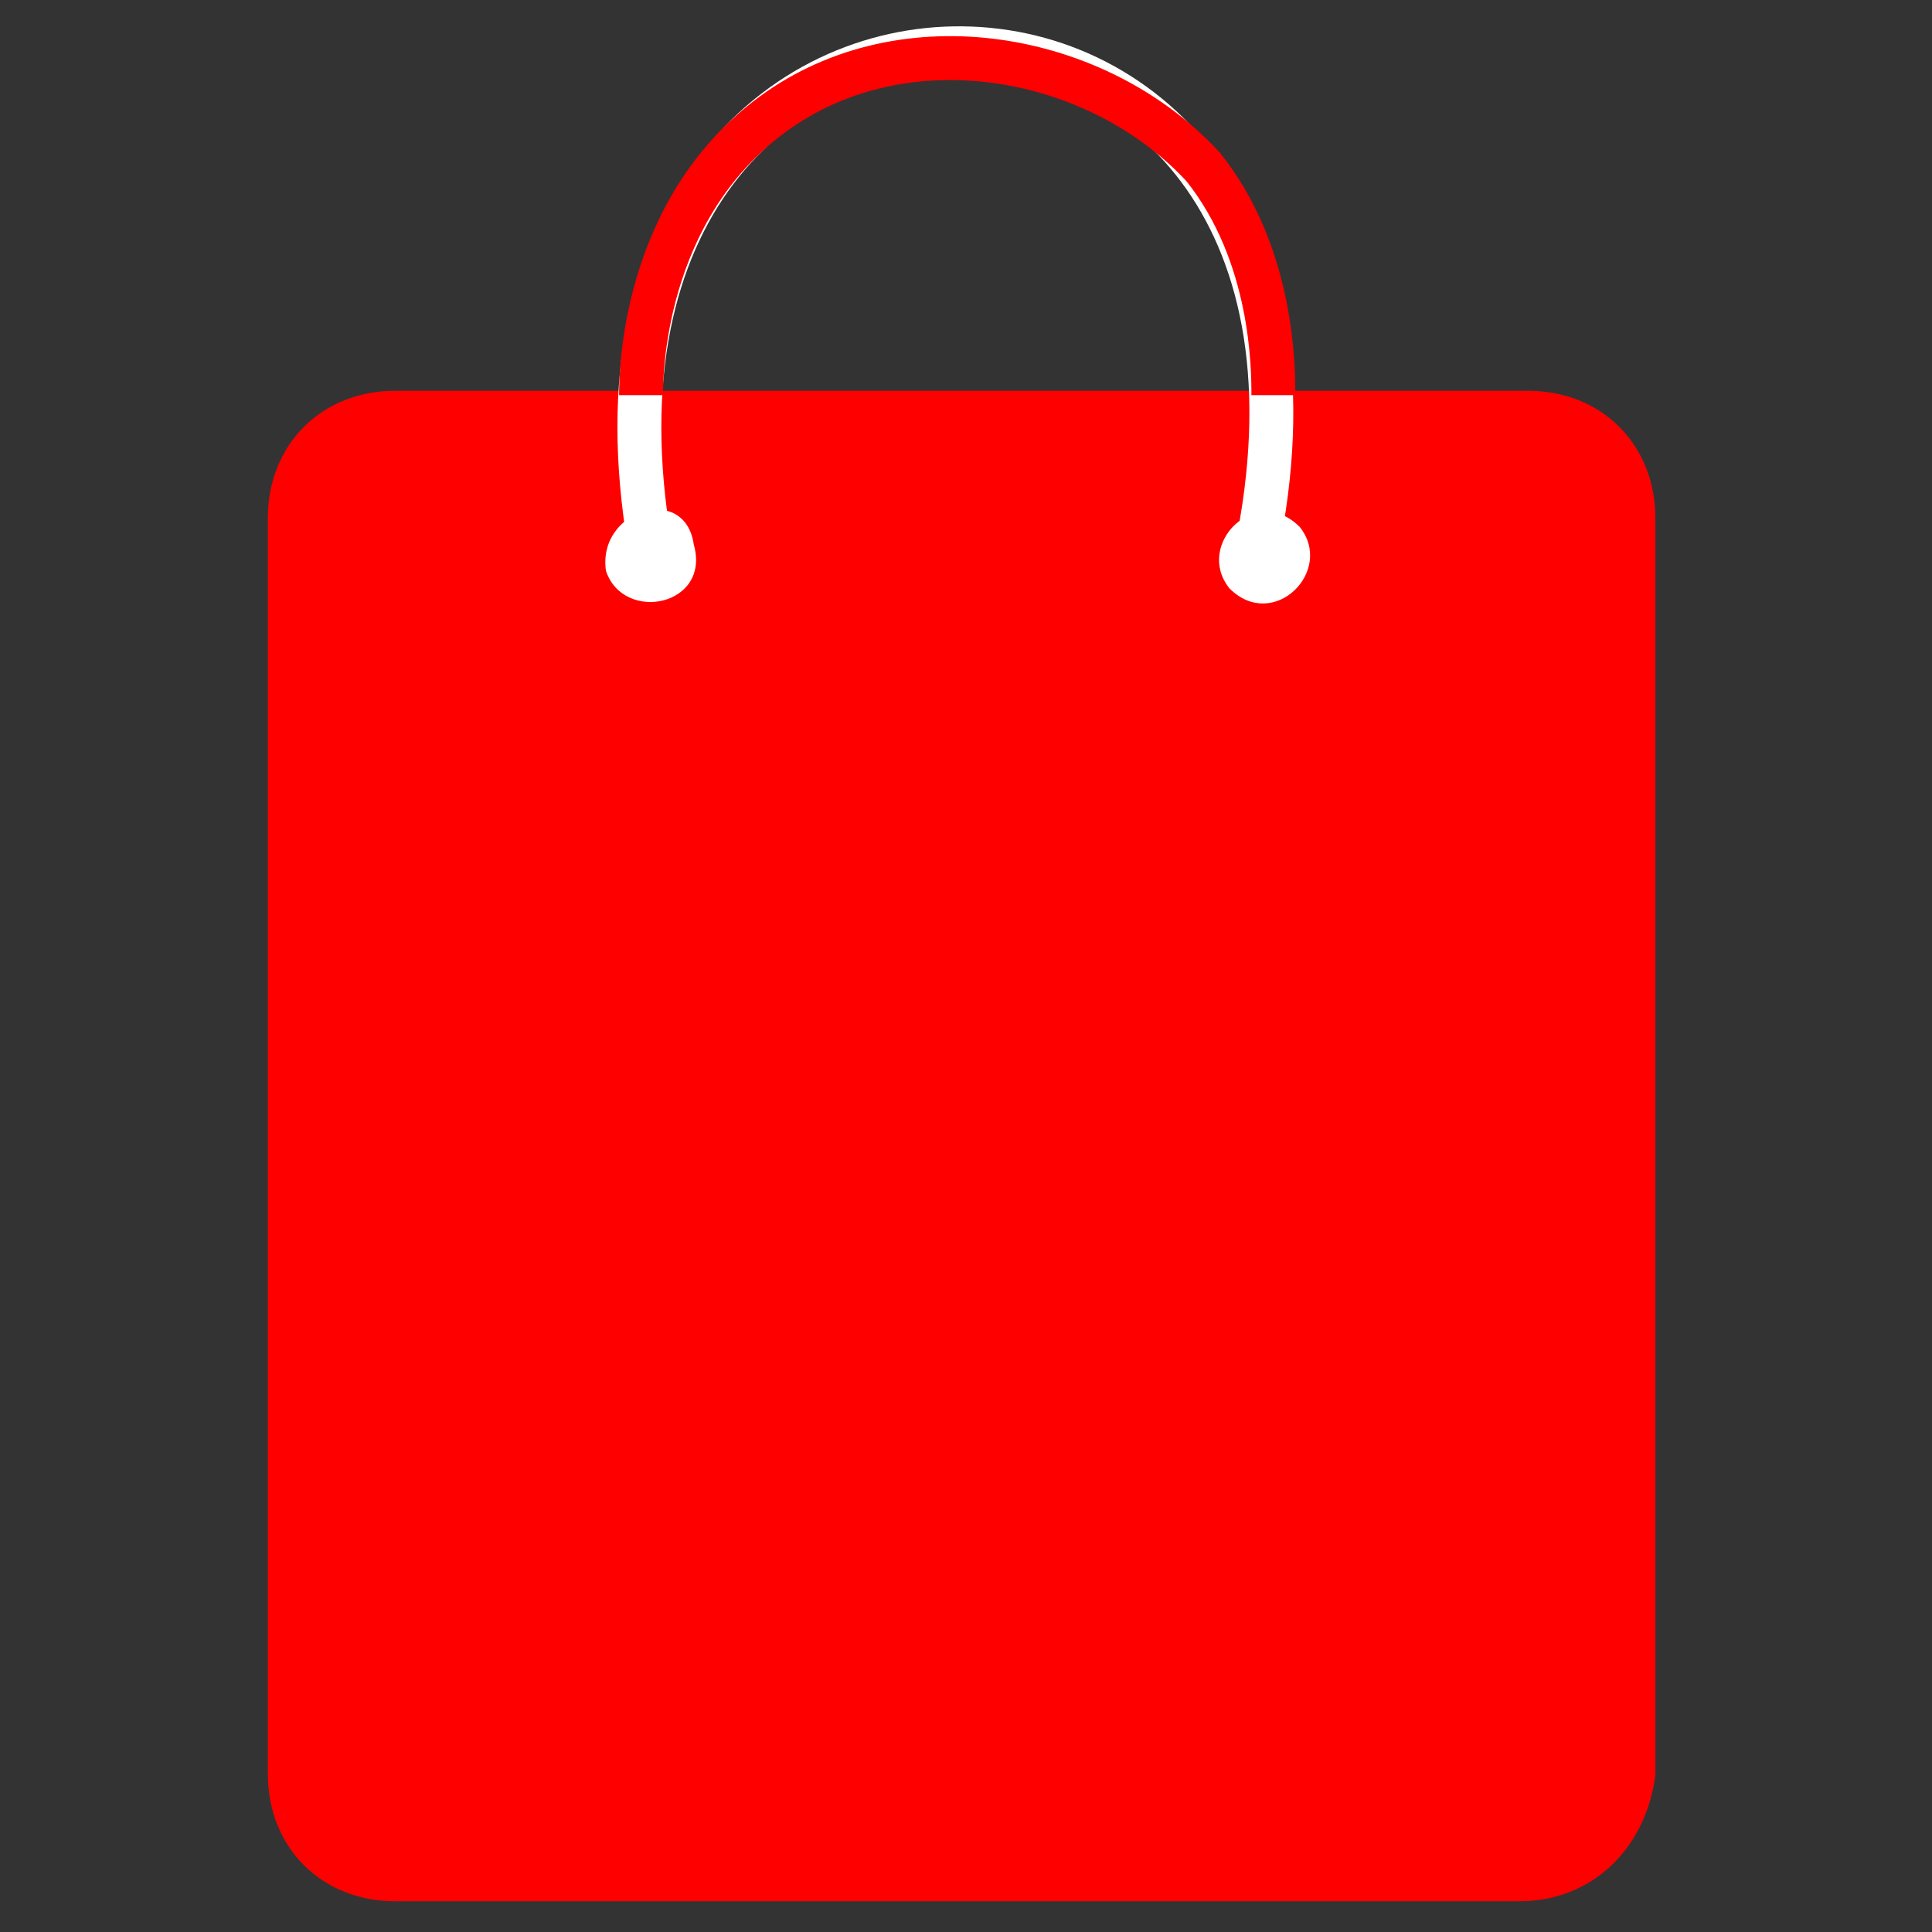<?xml version="1.0" encoding="utf-8"?>
<!-- Generator: Adobe Illustrator 24.1.0, SVG Export Plug-In . SVG Version: 6.00 Build 0)  -->
<svg version="1.1"
	 id="svg8" xmlns:cc="http://creativecommons.org/ns#" xmlns:dc="http://purl.org/dc/elements/1.1/" xmlns:inkscape="http://www.inkscape.org/namespaces/inkscape" xmlns:rdf="http://www.w3.org/1999/02/22-rdf-syntax-ns#" xmlns:sodipodi="http://sodipodi.sourceforge.net/DTD/sodipodi-0.dtd" xmlns:svg="http://www.w3.org/2000/svg"
	 xmlns="http://www.w3.org/2000/svg" xmlns:xlink="http://www.w3.org/1999/xlink" x="0px" y="0px" viewBox="0 0 22 22"
	 style="enable-background:new 0 0 22 22;" xml:space="preserve">
<rect x="0" y="0" width="22" height="22" fill="#333333" stroke="none"/>
<style type="text/css">
	.st0{fill:#FF0000;stroke:#FF0000;stroke-width:0.5;stroke-miterlimit:10;}
	.st1{fill:none;stroke:#FFFFFF;stroke-width:0.5;stroke-miterlimit:10;}
	.st2{fill:none;stroke:#FF0000;stroke-width:0.5;stroke-miterlimit:10;}
	.st3{fill:#FFFFFF;}
</style>
<sodipodi:namedview  bordercolor="#666666" borderopacity="1.0" id="base" inkscape:current-layer="layer1" inkscape:cx="3.1393405" inkscape:cy="6.4428817" inkscape:document-units="mm" inkscape:pageopacity="0.0" inkscape:pageshadow="2" inkscape:window-height="1027" inkscape:window-maximized="1" inkscape:window-width="1920" inkscape:window-x="0" inkscape:window-y="24" inkscape:zoom="15.839192" pagecolor="#ffffff" showgrid="false" units="px">
	</sodipodi:namedview>
<g>
	<path class="st0" d="M17.3,21.4H4.5c-0.7,0-1.2-0.5-1.2-1.2V5.9c0-0.7,0.5-1.2,1.2-1.2h12.9c0.7,0,1.2,0.5,1.2,1.2v14.3
		C18.5,20.9,18,21.4,17.3,21.4z"/>
	<g>
		<path class="st1" d="M7.4,6.2c-1.3-7.6,8.5-7.5,6.9,0.1"/>
		<path class="st2" d="M7.3,4.5c0-0.2,0-2.1,1.5-3.2s3.7-0.7,4.9,0.6c0.8,1,0.8,2.3,0.8,2.6"/>
		<path class="st3" d="M7.9,6.2c0.2,0.7-0.8,0.9-1,0.3C6.8,5.8,7.8,5.5,7.9,6.2z"/>
		<path class="st3" d="M14.8,6c0.4,0.5-0.3,1.2-0.8,0.7C13.6,6.2,14.3,5.5,14.8,6z"/>
	</g>
</g>
</svg>
